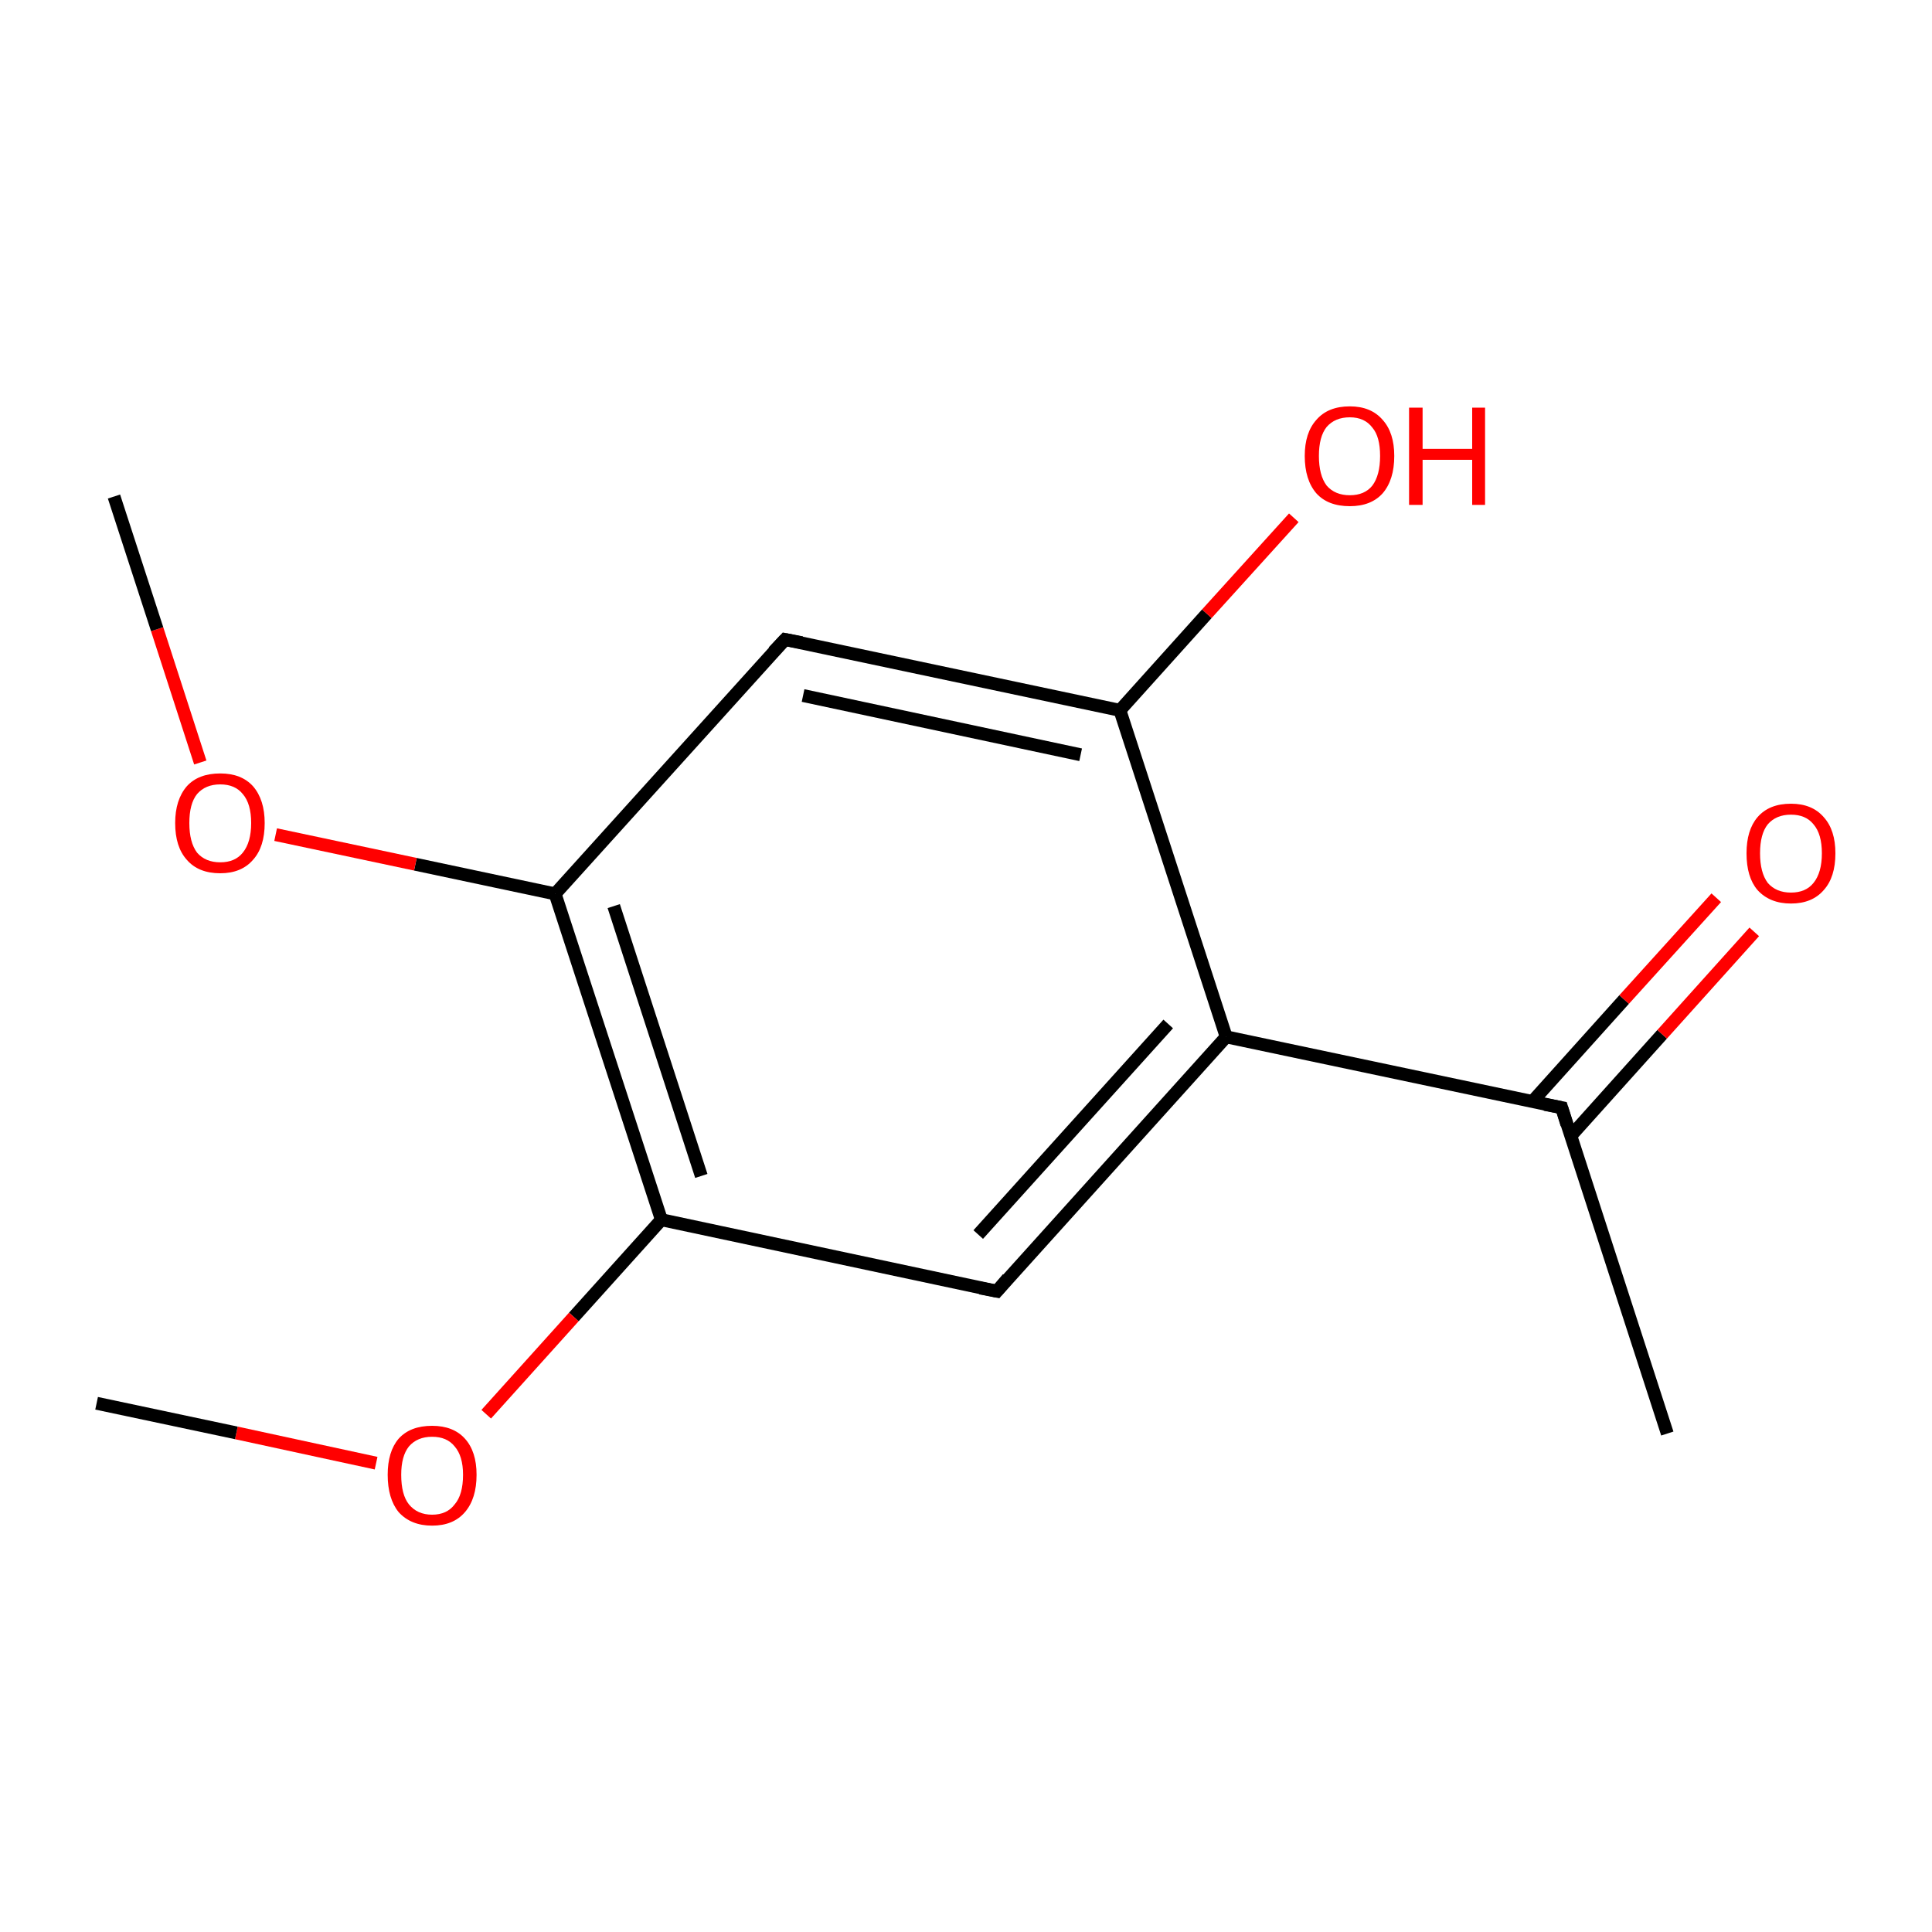 <?xml version='1.0' encoding='iso-8859-1'?>
<svg version='1.1' baseProfile='full'
              xmlns='http://www.w3.org/2000/svg'
                      xmlns:rdkit='http://www.rdkit.org/xml'
                      xmlns:xlink='http://www.w3.org/1999/xlink'
                  xml:space='preserve'
width='300px' height='300px' viewBox='0 0 300 300'>
<!-- END OF HEADER -->
<rect style='opacity:1.0;fill:none;stroke:none' width='300.0' height='300.0' x='0.0' y='0.0'> </rect>
<path class='bond-0 atom-0 atom-1' d='M 258.9,222.6 L 242.5,172.0' style='fill:none;fill-rule:evenodd;stroke:#000000;stroke-width:2.0px;stroke-linecap:butt;stroke-linejoin:miter;stroke-opacity:1' />
<path class='bond-1 atom-1 atom-2' d='M 243.9,176.4 L 258.1,160.6' style='fill:none;fill-rule:evenodd;stroke:#000000;stroke-width:2.0px;stroke-linecap:butt;stroke-linejoin:miter;stroke-opacity:1' />
<path class='bond-1 atom-1 atom-2' d='M 258.1,160.6 L 272.4,144.7' style='fill:none;fill-rule:evenodd;stroke:#FF0000;stroke-width:2.0px;stroke-linecap:butt;stroke-linejoin:miter;stroke-opacity:1' />
<path class='bond-1 atom-1 atom-2' d='M 237.9,171.1 L 252.2,155.2' style='fill:none;fill-rule:evenodd;stroke:#000000;stroke-width:2.0px;stroke-linecap:butt;stroke-linejoin:miter;stroke-opacity:1' />
<path class='bond-1 atom-1 atom-2' d='M 252.2,155.2 L 266.5,139.4' style='fill:none;fill-rule:evenodd;stroke:#FF0000;stroke-width:2.0px;stroke-linecap:butt;stroke-linejoin:miter;stroke-opacity:1' />
<path class='bond-2 atom-1 atom-3' d='M 242.5,172.0 L 190.4,161.0' style='fill:none;fill-rule:evenodd;stroke:#000000;stroke-width:2.0px;stroke-linecap:butt;stroke-linejoin:miter;stroke-opacity:1' />
<path class='bond-3 atom-3 atom-4' d='M 190.4,161.0 L 154.8,200.5' style='fill:none;fill-rule:evenodd;stroke:#000000;stroke-width:2.0px;stroke-linecap:butt;stroke-linejoin:miter;stroke-opacity:1' />
<path class='bond-3 atom-3 atom-4' d='M 181.4,159.0 L 151.9,191.7' style='fill:none;fill-rule:evenodd;stroke:#000000;stroke-width:2.0px;stroke-linecap:butt;stroke-linejoin:miter;stroke-opacity:1' />
<path class='bond-4 atom-4 atom-5' d='M 154.8,200.5 L 102.7,189.4' style='fill:none;fill-rule:evenodd;stroke:#000000;stroke-width:2.0px;stroke-linecap:butt;stroke-linejoin:miter;stroke-opacity:1' />
<path class='bond-5 atom-5 atom-6' d='M 102.7,189.4 L 86.2,138.8' style='fill:none;fill-rule:evenodd;stroke:#000000;stroke-width:2.0px;stroke-linecap:butt;stroke-linejoin:miter;stroke-opacity:1' />
<path class='bond-5 atom-5 atom-6' d='M 108.9,182.6 L 95.3,140.7' style='fill:none;fill-rule:evenodd;stroke:#000000;stroke-width:2.0px;stroke-linecap:butt;stroke-linejoin:miter;stroke-opacity:1' />
<path class='bond-6 atom-6 atom-7' d='M 86.2,138.8 L 121.9,99.3' style='fill:none;fill-rule:evenodd;stroke:#000000;stroke-width:2.0px;stroke-linecap:butt;stroke-linejoin:miter;stroke-opacity:1' />
<path class='bond-7 atom-7 atom-8' d='M 121.9,99.3 L 173.9,110.3' style='fill:none;fill-rule:evenodd;stroke:#000000;stroke-width:2.0px;stroke-linecap:butt;stroke-linejoin:miter;stroke-opacity:1' />
<path class='bond-7 atom-7 atom-8' d='M 124.7,108.0 L 167.8,117.2' style='fill:none;fill-rule:evenodd;stroke:#000000;stroke-width:2.0px;stroke-linecap:butt;stroke-linejoin:miter;stroke-opacity:1' />
<path class='bond-8 atom-8 atom-9' d='M 173.9,110.3 L 187.4,95.3' style='fill:none;fill-rule:evenodd;stroke:#000000;stroke-width:2.0px;stroke-linecap:butt;stroke-linejoin:miter;stroke-opacity:1' />
<path class='bond-8 atom-8 atom-9' d='M 187.4,95.3 L 200.9,80.4' style='fill:none;fill-rule:evenodd;stroke:#FF0000;stroke-width:2.0px;stroke-linecap:butt;stroke-linejoin:miter;stroke-opacity:1' />
<path class='bond-9 atom-6 atom-10' d='M 86.2,138.8 L 64.5,134.2' style='fill:none;fill-rule:evenodd;stroke:#000000;stroke-width:2.0px;stroke-linecap:butt;stroke-linejoin:miter;stroke-opacity:1' />
<path class='bond-9 atom-6 atom-10' d='M 64.5,134.2 L 42.8,129.6' style='fill:none;fill-rule:evenodd;stroke:#FF0000;stroke-width:2.0px;stroke-linecap:butt;stroke-linejoin:miter;stroke-opacity:1' />
<path class='bond-10 atom-10 atom-11' d='M 31.1,118.4 L 24.4,97.7' style='fill:none;fill-rule:evenodd;stroke:#FF0000;stroke-width:2.0px;stroke-linecap:butt;stroke-linejoin:miter;stroke-opacity:1' />
<path class='bond-10 atom-10 atom-11' d='M 24.4,97.7 L 17.7,77.1' style='fill:none;fill-rule:evenodd;stroke:#000000;stroke-width:2.0px;stroke-linecap:butt;stroke-linejoin:miter;stroke-opacity:1' />
<path class='bond-11 atom-5 atom-12' d='M 102.7,189.4 L 89.1,204.5' style='fill:none;fill-rule:evenodd;stroke:#000000;stroke-width:2.0px;stroke-linecap:butt;stroke-linejoin:miter;stroke-opacity:1' />
<path class='bond-11 atom-5 atom-12' d='M 89.1,204.5 L 75.5,219.6' style='fill:none;fill-rule:evenodd;stroke:#FF0000;stroke-width:2.0px;stroke-linecap:butt;stroke-linejoin:miter;stroke-opacity:1' />
<path class='bond-12 atom-12 atom-13' d='M 58.4,227.2 L 36.7,222.5' style='fill:none;fill-rule:evenodd;stroke:#FF0000;stroke-width:2.0px;stroke-linecap:butt;stroke-linejoin:miter;stroke-opacity:1' />
<path class='bond-12 atom-12 atom-13' d='M 36.7,222.5 L 15.0,217.9' style='fill:none;fill-rule:evenodd;stroke:#000000;stroke-width:2.0px;stroke-linecap:butt;stroke-linejoin:miter;stroke-opacity:1' />
<path class='bond-13 atom-8 atom-3' d='M 173.9,110.3 L 190.4,161.0' style='fill:none;fill-rule:evenodd;stroke:#000000;stroke-width:2.0px;stroke-linecap:butt;stroke-linejoin:miter;stroke-opacity:1' />
<path d='M 243.3,174.6 L 242.5,172.0 L 239.9,171.5' style='fill:none;stroke:#000000;stroke-width:2.0px;stroke-linecap:butt;stroke-linejoin:miter;stroke-miterlimit:10;stroke-opacity:1;' />
<path d='M 156.5,198.5 L 154.8,200.5 L 152.2,200.0' style='fill:none;stroke:#000000;stroke-width:2.0px;stroke-linecap:butt;stroke-linejoin:miter;stroke-miterlimit:10;stroke-opacity:1;' />
<path d='M 120.1,101.2 L 121.9,99.3 L 124.5,99.8' style='fill:none;stroke:#000000;stroke-width:2.0px;stroke-linecap:butt;stroke-linejoin:miter;stroke-miterlimit:10;stroke-opacity:1;' />
<path class='atom-2' d='M 271.2 132.5
Q 271.2 128.9, 272.9 126.9
Q 274.7 124.8, 278.1 124.8
Q 281.4 124.8, 283.2 126.9
Q 285.0 128.9, 285.0 132.5
Q 285.0 136.2, 283.2 138.2
Q 281.4 140.3, 278.1 140.3
Q 274.8 140.3, 272.9 138.2
Q 271.2 136.2, 271.2 132.5
M 278.1 138.6
Q 280.4 138.6, 281.6 137.1
Q 282.9 135.5, 282.9 132.5
Q 282.9 129.5, 281.6 128.0
Q 280.4 126.5, 278.1 126.5
Q 275.8 126.5, 274.5 128.0
Q 273.3 129.5, 273.3 132.5
Q 273.3 135.5, 274.5 137.1
Q 275.8 138.6, 278.1 138.6
' fill='#FF0000'/>
<path class='atom-9' d='M 202.6 70.8
Q 202.6 67.2, 204.4 65.2
Q 206.2 63.1, 209.6 63.1
Q 212.9 63.1, 214.7 65.2
Q 216.5 67.2, 216.5 70.8
Q 216.5 74.5, 214.7 76.6
Q 212.9 78.6, 209.6 78.6
Q 206.2 78.6, 204.4 76.6
Q 202.6 74.5, 202.6 70.8
M 209.6 76.9
Q 211.9 76.9, 213.1 75.4
Q 214.3 73.8, 214.3 70.8
Q 214.3 67.8, 213.1 66.4
Q 211.9 64.8, 209.6 64.8
Q 207.3 64.8, 206.0 66.3
Q 204.8 67.8, 204.8 70.8
Q 204.8 73.8, 206.0 75.4
Q 207.3 76.9, 209.6 76.9
' fill='#FF0000'/>
<path class='atom-9' d='M 218.8 63.3
L 220.9 63.3
L 220.9 69.7
L 228.6 69.7
L 228.6 63.3
L 230.6 63.3
L 230.6 78.4
L 228.6 78.4
L 228.6 71.4
L 220.9 71.4
L 220.9 78.4
L 218.8 78.4
L 218.8 63.3
' fill='#FF0000'/>
<path class='atom-10' d='M 27.2 127.8
Q 27.2 124.2, 29.0 122.1
Q 30.8 120.1, 34.2 120.1
Q 37.5 120.1, 39.3 122.1
Q 41.1 124.2, 41.1 127.8
Q 41.1 131.5, 39.3 133.5
Q 37.5 135.6, 34.2 135.6
Q 30.8 135.6, 29.0 133.5
Q 27.2 131.5, 27.2 127.8
M 34.2 133.9
Q 36.5 133.9, 37.7 132.4
Q 39.0 130.8, 39.0 127.8
Q 39.0 124.8, 37.7 123.3
Q 36.5 121.8, 34.2 121.8
Q 31.9 121.8, 30.6 123.3
Q 29.4 124.8, 29.4 127.8
Q 29.4 130.8, 30.6 132.4
Q 31.9 133.9, 34.2 133.9
' fill='#FF0000'/>
<path class='atom-12' d='M 60.2 229.0
Q 60.2 225.4, 61.9 223.4
Q 63.7 221.4, 67.1 221.4
Q 70.4 221.4, 72.2 223.4
Q 74.0 225.4, 74.0 229.0
Q 74.0 232.7, 72.2 234.8
Q 70.4 236.9, 67.1 236.9
Q 63.8 236.9, 61.9 234.8
Q 60.2 232.7, 60.2 229.0
M 67.1 235.2
Q 69.4 235.2, 70.6 233.6
Q 71.9 232.1, 71.9 229.0
Q 71.9 226.1, 70.6 224.6
Q 69.4 223.1, 67.1 223.1
Q 64.8 223.1, 63.5 224.6
Q 62.3 226.1, 62.3 229.0
Q 62.3 232.1, 63.5 233.6
Q 64.8 235.2, 67.1 235.2
' fill='#FF0000'/>
</svg>
